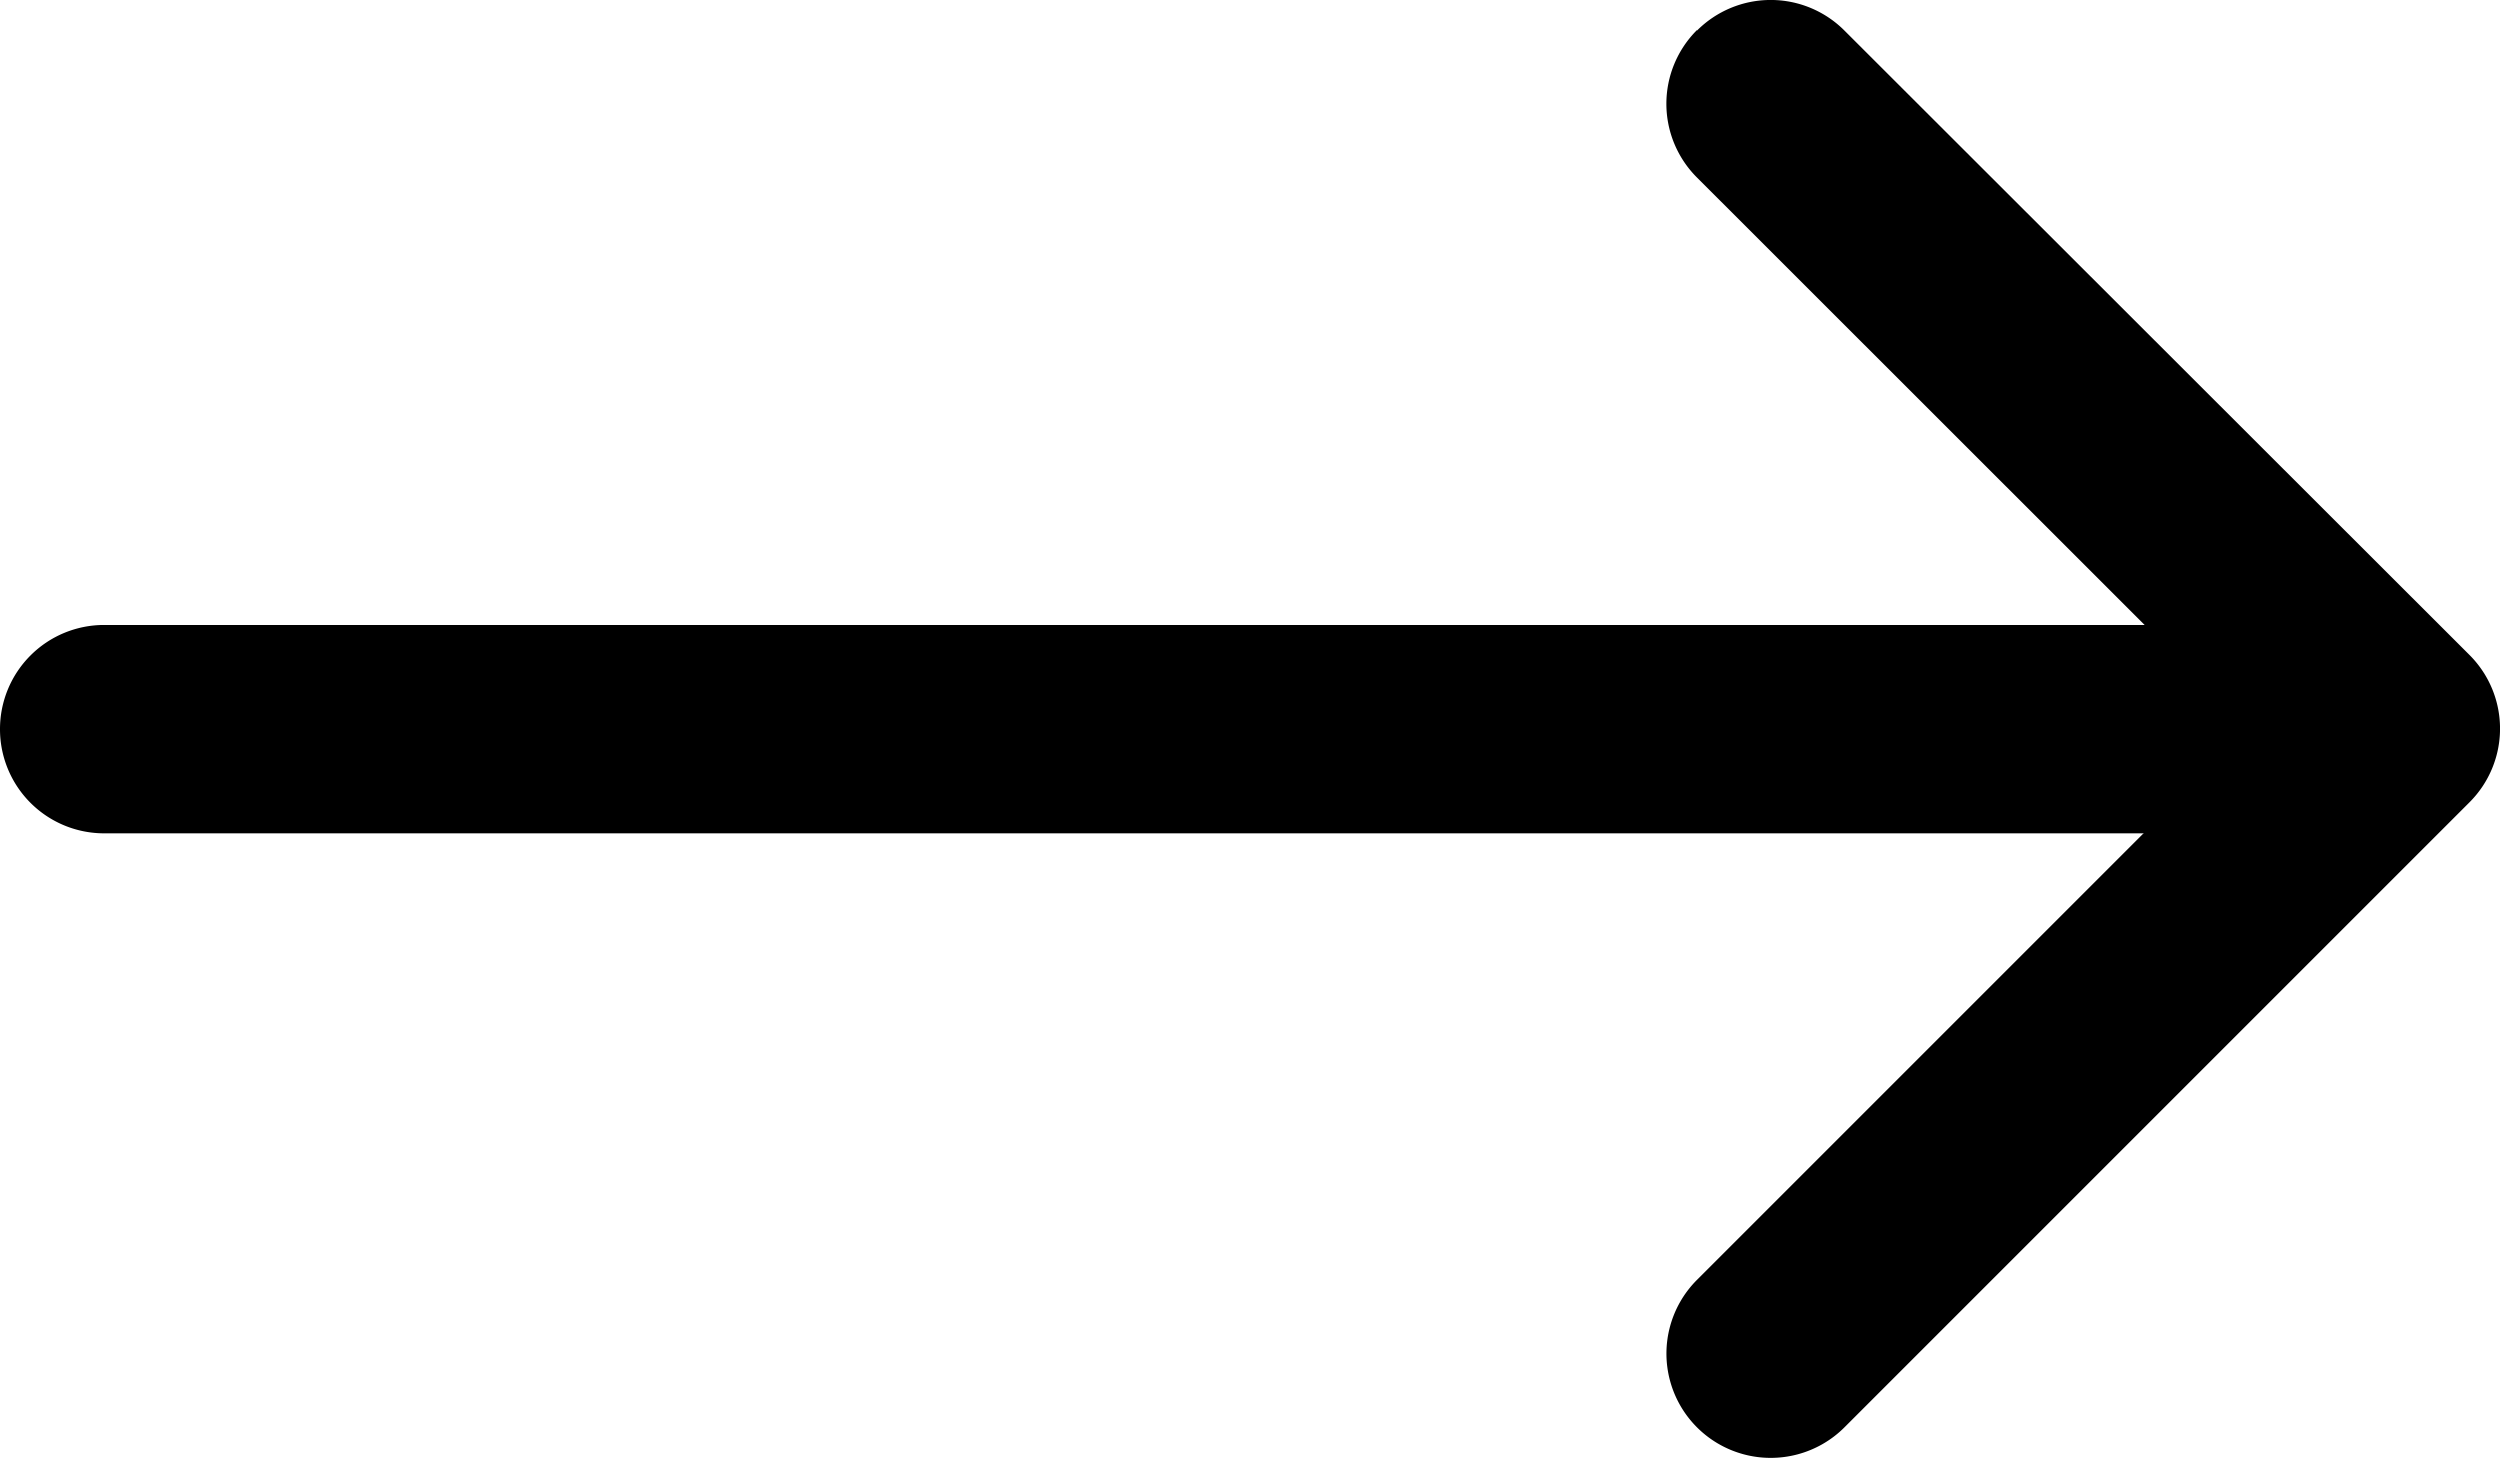<svg xmlns="http://www.w3.org/2000/svg" width="19.377" height="11.305" viewBox="0 0 19.377 11.305">
  <g id="arrow-right" transform="translate(-4.5 -10.124)">
    <path id="パス_4" data-name="パス 4" d="M22.735,10.361a.807.807,0,0,1,1.143,0L28.722,15.2a.807.807,0,0,1,0,1.143l-4.844,4.844a.808.808,0,1,1-1.143-1.143l4.273-4.273L22.735,11.5a.807.807,0,0,1,0-1.143Z" transform="translate(-5.082)" fill-rule="evenodd"/>
    <path id="パス_5" data-name="パス 5" d="M4.5,17.682a.807.807,0,0,1,.807-.807H22.261a.807.807,0,0,1,0,1.615H5.307A.807.807,0,0,1,4.5,17.682Z" transform="translate(0 -1.907)" fill-rule="evenodd"/>
  </g>
</svg>
